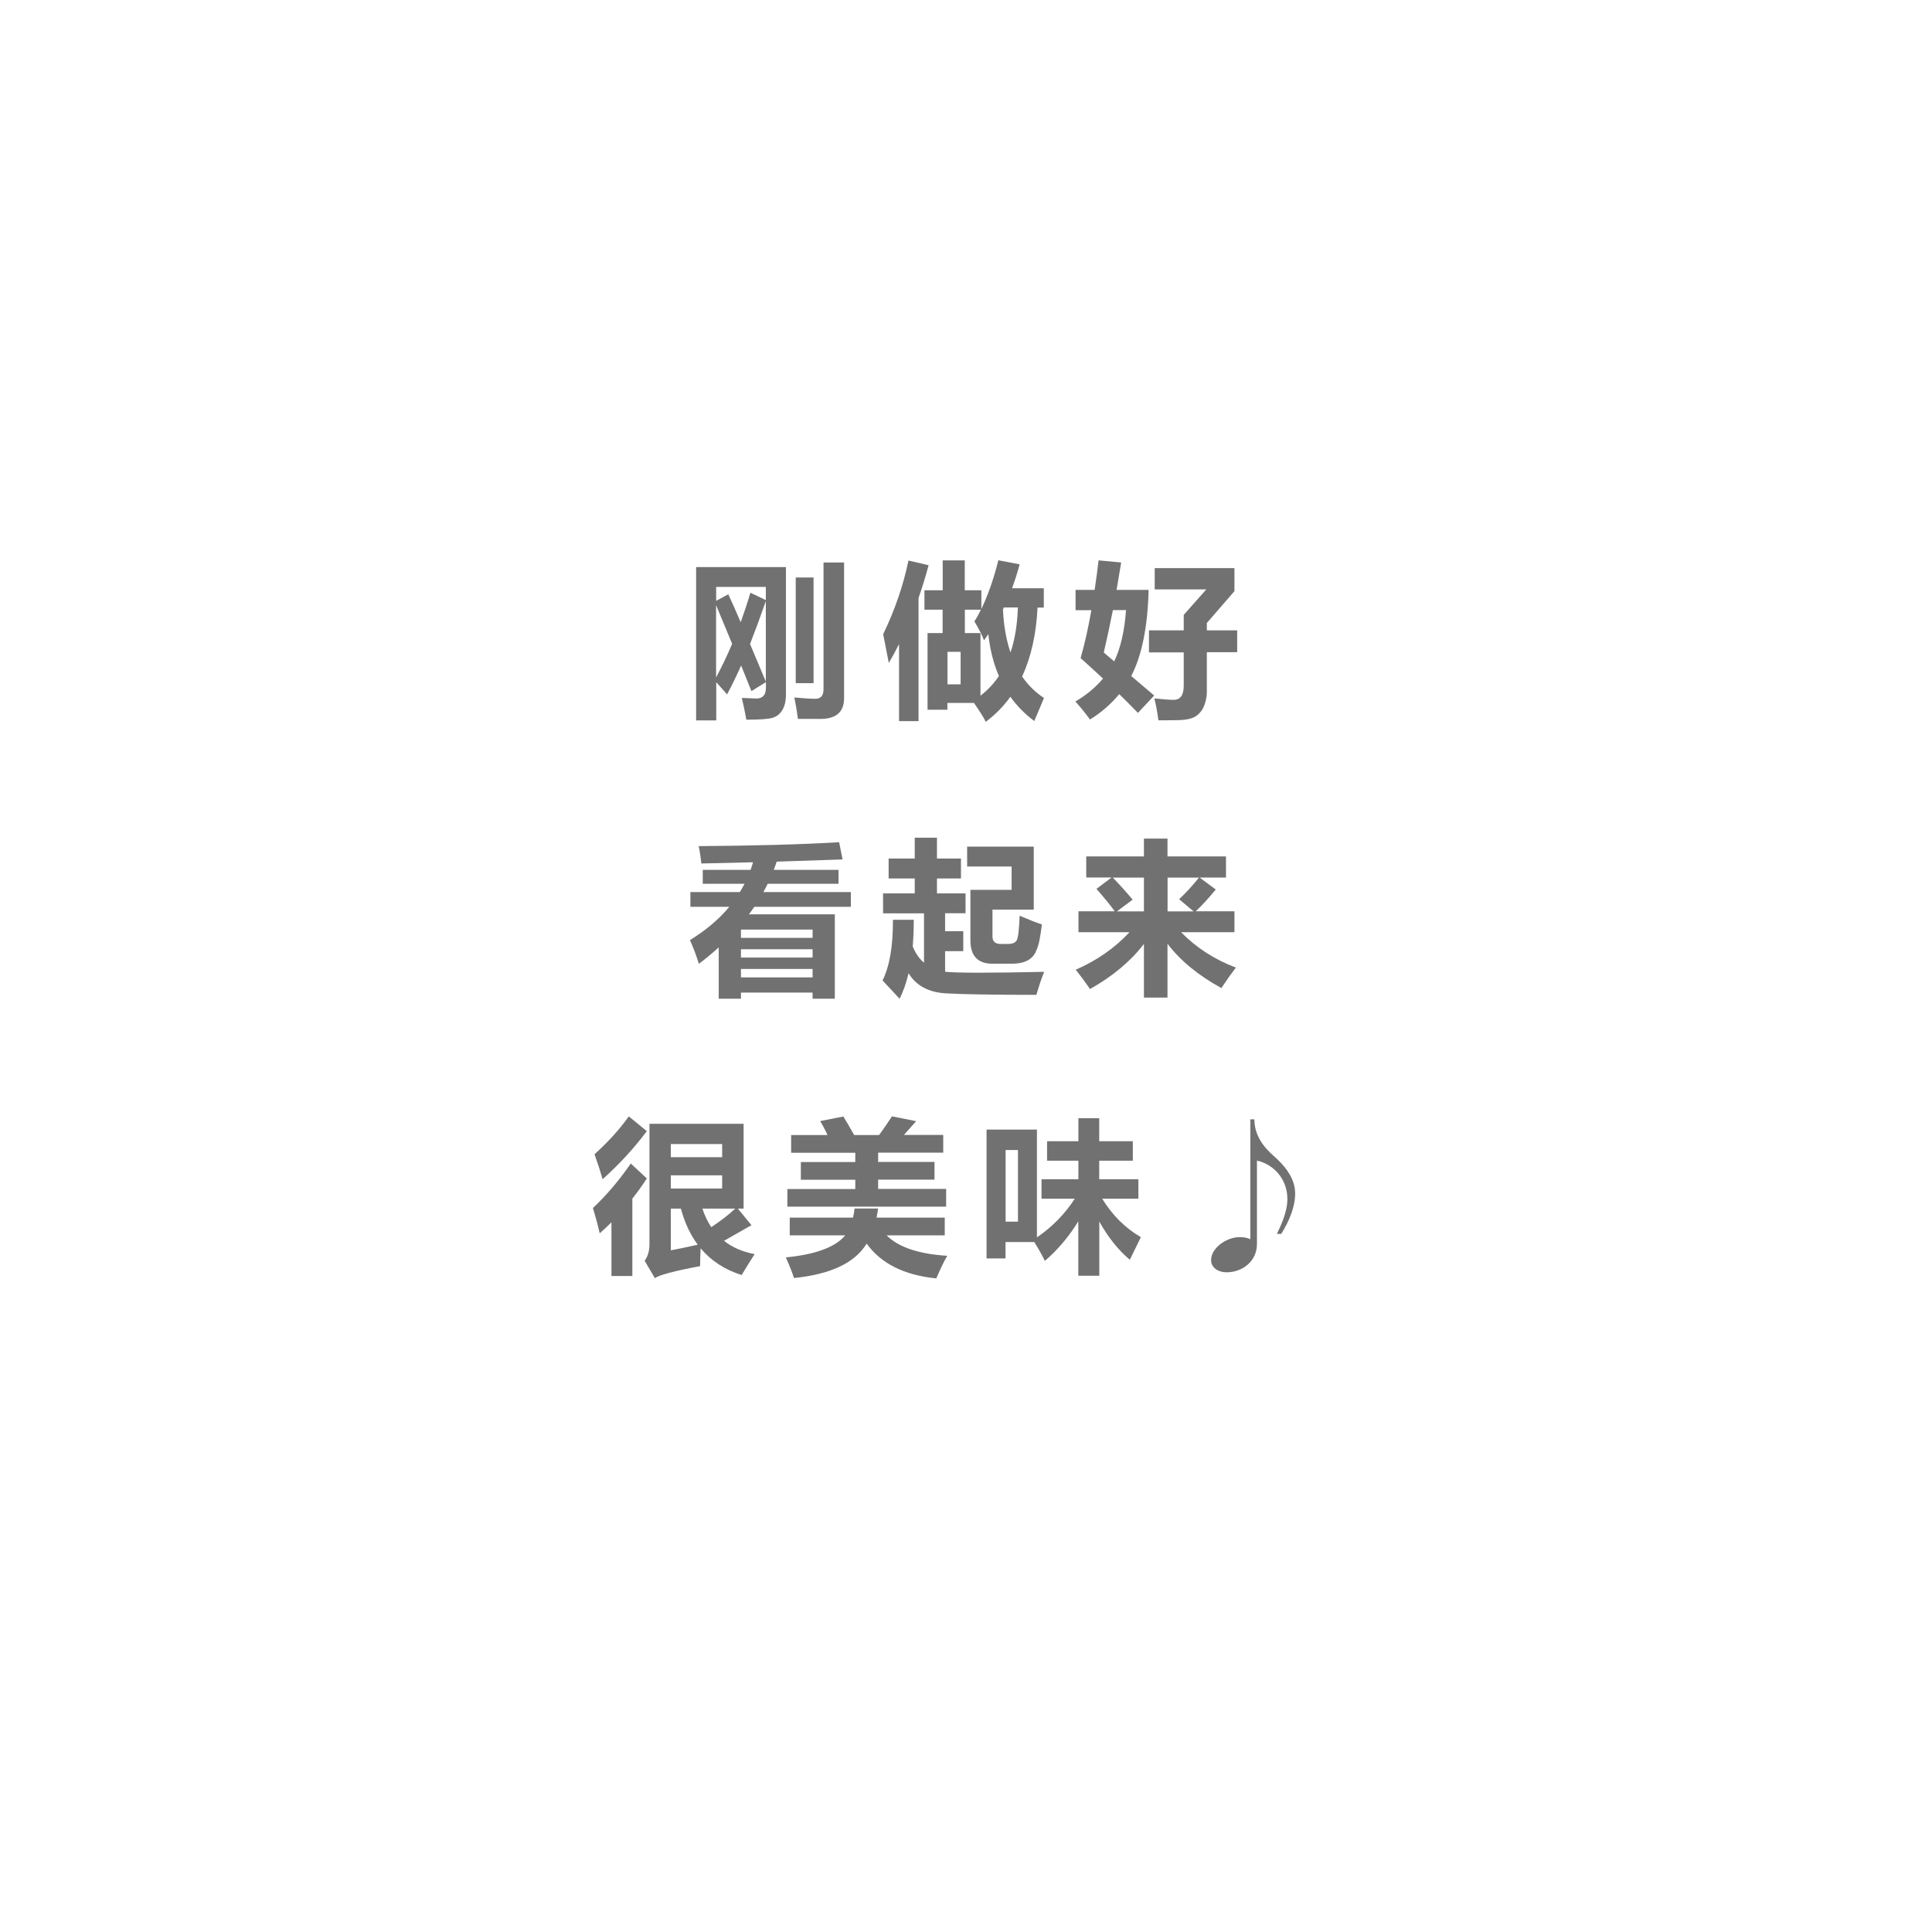 <?xml version="1.0" encoding="UTF-8"?>
<svg id="b" data-name="レイヤー 2" xmlns="http://www.w3.org/2000/svg" width="219" height="219" xmlns:xlink="http://www.w3.org/1999/xlink" viewBox="0 0 219 219">
  <defs>
    <style>
      .f, .g {
        fill: #fff;
      }

      .g {
        filter: url(#d);
      }

      .h {
        fill: #727171;
      }
    </style>
    <filter id="d" data-name="drop-shadow-1" filterUnits="userSpaceOnUse">
      <feOffset dx="0" dy="0"/>
      <feGaussianBlur result="e" stdDeviation="13.89"/>
      <feFlood flood-color="#000" flood-opacity=".62"/>
      <feComposite in2="e" operator="in"/>
      <feComposite in="SourceGraphic"/>
    </filter>
  </defs>
  <g id="c" data-name="レイヤー 1">
    <g>
      <g>
        <path class="g" d="m175.78,109.2c0,36.76-29.8,66.57-66.57,66.57s-66.57-29.8-66.57-66.57,29.8-66.57,66.57-66.57,66.57,29.8,66.57,66.57Z"/>
        <g>
          <path class="f" d="m71.58,59.78c0,10.18-7.69,18.43-17.18,18.43s-17.18-8.25-17.18-18.43,7.69-18.43,17.18-18.43,17.18,8.25,17.18,18.43Z"/>
          <path class="f" d="m38.49,39.16c0,4.41-3.33,7.98-7.44,7.98s-7.44-3.57-7.44-7.98,3.33-7.98,7.44-7.98,7.44,3.57,7.44,7.98Z"/>
        </g>
      </g>
      <g>
        <path class="h" d="m78.89,64.28h10.2v14.43c0,.75-.14,1.35-.42,1.8s-.66.74-1.14.87c-.48.13-1.45.2-2.93.2-.12-.7-.29-1.52-.51-2.47,1.01.05,1.55.07,1.64.07.72,0,1.09-.4,1.09-1.21v-.65l-1.64,1.02-1.17-2.9c-.53,1.19-1.06,2.28-1.59,3.27-.32-.37-.73-.83-1.23-1.38v4.33h-2.28v-17.38Zm3.66,3.07c.39.84.86,1.9,1.41,3.18.39-1.08.76-2.19,1.1-3.34l1.75.83v-1.49h-5.63v1.58l1.38-.75Zm-1.38,1.24v8.2c.65-1.21,1.26-2.48,1.82-3.81l-1.82-4.39Zm3.85,4.41l1.79,4.26v-9.12c-.66,1.89-1.26,3.51-1.79,4.86Zm8.34-9.24h2.32v15.37c0,1.51-.82,2.29-2.47,2.36h-2.76c-.12-.92-.26-1.73-.41-2.43,1.04.1,1.84.15,2.39.15.61,0,.92-.36.92-1.09v-14.36Zm-1.14,13.68h-2.02v-11.98h2.02v11.98Z"/>
        <path class="h" d="m102.98,63.54l2.28.53c-.34,1.28-.72,2.51-1.14,3.71v13.96h-2.21v-8.73c-.37.74-.75,1.45-1.16,2.14l-.64-3.26c1.33-2.75,2.28-5.53,2.87-8.36Zm1.82,3.37h2.06v-3.39h2.5v3.39h1.88v2.12c.72-1.48,1.37-3.32,1.93-5.52l2.41.46c-.25.93-.53,1.83-.86,2.71h3.6v2.19h-.71c-.15,3.02-.73,5.62-1.75,7.81.67.98,1.49,1.79,2.48,2.44l-1.1,2.61c-1.06-.79-1.97-1.71-2.71-2.75-.78,1.09-1.71,2.03-2.79,2.84-.21-.44-.65-1.15-1.34-2.14h-3.01v.77h-2.25v-8.69h1.71v-2.65h-2.06v-2.21Zm4.09,10.66v-3.68h-1.49v3.68h1.49Zm3.14-5.68c-.16.23-.32.46-.49.69-.22-.59-.58-1.3-1.09-2.14.26-.4.5-.84.74-1.33h-1.82v2.65h1.77v7.1c.82-.63,1.51-1.37,2.09-2.23-.61-1.41-1.01-2.99-1.2-4.75Zm2.51,2.09c.5-1.48.78-3.19.84-5.12h-1.59c-.03.07-.06.14-.1.2.08,1.85.37,3.49.86,4.91Z"/>
        <path class="h" d="m121.92,66.87h2.16c.16-1.06.31-2.17.45-3.35l2.56.24-.52,3.11h3.63c-.1,4.17-.76,7.42-1.97,9.76l2.6,2.21-1.84,1.97c-.7-.72-1.41-1.43-2.12-2.13-.92,1.12-2.03,2.08-3.31,2.88-.56-.76-1.12-1.44-1.66-2.04,1.23-.72,2.27-1.58,3.13-2.6-.84-.79-1.69-1.56-2.54-2.32.45-1.55.86-3.36,1.22-5.43h-1.79v-2.3Zm3.2,7.1l1.18,1c.72-1.5,1.17-3.44,1.34-5.81h-1.49c-.33,1.66-.67,3.26-1.03,4.8Zm5.12-2.52h3.94v-1.75l2.56-2.89h-5.85v-2.41h9.04v2.61l-3.13,3.61v.83h3.44v2.48h-3.44v4.55c0,.4-.08.86-.25,1.37-.17.51-.46.93-.89,1.26-.43.33-1.13.5-2.1.52-.97.02-1.72.02-2.25.02-.11-.86-.26-1.69-.46-2.48,1.01.1,1.73.16,2.18.16.77,0,1.15-.53,1.15-1.59v-3.79h-3.94v-2.48Z"/>
        <path class="h" d="m81.47,113.21v-5.82c-.7.64-1.45,1.26-2.25,1.86-.29-.94-.63-1.84-1.01-2.69,1.8-1.1,3.29-2.36,4.46-3.77h-4.41v-1.67h5.61c.18-.31.36-.62.53-.94h-4.74v-1.58h5.42c.1-.28.2-.57.28-.86l-5.86.14c-.07-.7-.17-1.36-.3-1.97,6.14-.04,11.44-.18,15.92-.44l.39,1.95-7.47.25c-.1.31-.21.62-.33.93h7.34v1.58h-8.03c-.15.32-.32.63-.49.94h9.92v1.67h-10.94c-.2.29-.4.57-.61.85h9.73v9.57h-2.52v-.7h-8.12v.7h-2.52Zm10.64-7.84h-8.12v.94h8.12v-.94Zm-8.12,3.17h8.12v-.94h-8.12v.94Zm0,2.25h8.12v-.96h-8.12v.96Z"/>
        <path class="h" d="m109.43,103.52h-2.3v2.04h2.06v2.26h-2.06v2.33c.6.07,1.87.11,3.82.11s4.32-.03,7.41-.1c-.32.8-.61,1.67-.88,2.61-4.9,0-8.33-.06-10.28-.17-1.95-.12-3.36-.88-4.21-2.28-.26,1.1-.6,2.07-1.02,2.9-.45-.5-1.1-1.2-1.93-2.08.8-1.6,1.19-3.89,1.18-6.88h2.36c0,1.07-.04,2.08-.12,3.02.31.77.73,1.38,1.28,1.85v-5.6h-4.64v-2.26h3.59v-1.69h-2.96v-2.26h2.96v-2.36h2.52v2.36h2.72v2.26h-2.72v1.69h3.24v2.26Zm6.15.28c1.02.44,1.86.77,2.52.99-.17,1.46-.37,2.41-.59,2.85-.36,1.07-1.3,1.6-2.82,1.6h-2.19c-1.67,0-2.5-.88-2.5-2.65v-5.72h4.67v-2.65h-5.04v-2.25h7.55v7.14h-4.68v3.04c0,.56.31.85.92.85h.85c.5,0,.82-.14.98-.41.16-.28.27-1.21.33-2.79Z"/>
        <path class="h" d="m123.14,97.08h6.53v-2.02h2.67v2.02h6.63v2.39h-2.99l1.83,1.36c-.82,1-1.57,1.82-2.27,2.47h4.39v2.37h-6.05c1.71,1.75,3.78,3.09,6.21,4.01-.55.72-1.1,1.5-1.64,2.32-2.6-1.42-4.64-3.09-6.11-5.02v6.1h-2.67v-6.08c-1.51,1.97-3.55,3.67-6.11,5.11-.56-.81-1.1-1.54-1.62-2.19,2.39-1.04,4.42-2.45,6.09-4.25h-5.78v-2.37h4.11c-.48-.67-1.17-1.52-2.07-2.54l1.71-1.29h-2.87v-2.39Zm5.25,4.9l-1.79,1.33h3.07v-3.83h-3.53c.72.74,1.47,1.57,2.25,2.5Zm7.52-2.5h-3.56v3.83h2.95l-1.64-1.38c.76-.71,1.51-1.53,2.25-2.45Z"/>
        <path class="h" d="m71.5,131.89l1.82,1.69c-.51.79-1.06,1.56-1.64,2.29v8.77h-2.37v-6.09c-.43.43-.87.85-1.33,1.25-.21-.92-.47-1.88-.77-2.87,1.52-1.42,2.95-3.1,4.29-5.04Zm-.22-5.34l2.04,1.67c-1.45,1.94-3.12,3.75-5.01,5.45-.27-.94-.58-1.89-.92-2.83,1.6-1.45,2.89-2.88,3.88-4.29Zm14.26,15.61c-.53.82-1.02,1.61-1.47,2.37-1.91-.6-3.46-1.61-4.65-3.03-.04.86-.06,1.53-.06,2.02-2.93.55-4.64,1.01-5.13,1.36l-1.16-1.97c.37-.49.55-1.12.55-1.88v-13.64h10.67v9.61h-.65l1.54,1.88-3.11,1.77c.94.75,2.1,1.25,3.48,1.51Zm-3.68-12.48h-5.82v1.49h5.82v-1.49Zm0,5.04v-1.49h-5.82v1.49h5.82Zm-4.68,2.28h-1.14v4.73c.73-.13,1.75-.35,3.05-.64-.84-1.13-1.48-2.49-1.91-4.09Zm3.45,2.1c1.04-.69,1.95-1.39,2.72-2.1h-3.73c.26.79.59,1.48,1,2.1Z"/>
        <path class="h" d="m89.53,138.02h7.16c.08-.33.14-.68.18-1.03h2.67c-.05.36-.11.7-.18,1.03h7.73v2.01h-6.59c1.33,1.34,3.63,2.12,6.88,2.32-.28.44-.7,1.29-1.25,2.56-3.62-.36-6.25-1.67-7.89-3.94-1.33,2.18-4.08,3.48-8.24,3.9-.17-.56-.48-1.34-.92-2.34,3.39-.33,5.63-1.17,6.73-2.5h-6.29v-2.01Zm-.26-3.24h7.68v-1.05h-6.17v-2.01h6.17v-1.05h-7.27v-2.01h4.12c-.26-.58-.54-1.1-.83-1.58l2.63-.52c.39.64.8,1.34,1.22,2.1h2.83c.45-.61.94-1.32,1.46-2.12l2.74.55-1.39,1.56h4.46v2.01h-7.38v1.05h6.39v2.01h-6.39v1.05h7.71v2.01h-18v-2.01Z"/>
        <path class="h" d="m124.59,144.61h-2.36v-6.17c-1.03,1.69-2.29,3.19-3.79,4.49-.32-.66-.72-1.37-1.2-2.14h-3.26v1.86h-2.15v-14.61h5.71v12.22c1.73-1.18,3.16-2.64,4.29-4.38h-3.77v-2.21h4.18v-2.1h-3.55v-2.21h3.55v-2.61h2.36v2.61h3.81v2.21h-3.81v2.1h4.44v2.21h-4.1c1.13,1.85,2.59,3.31,4.38,4.36-.53,1.08-.95,1.93-1.25,2.56-1.3-1.09-2.45-2.53-3.46-4.33v6.13Zm-9.2-14.25h-1.4v8.12h1.4v-8.12Z"/>
        <path class="h" d="m141.72,126.88h.47c0,1.81,1.04,3.15,2.19,4.15,1.15,1,2.43,2.47,2.43,4.24,0,1.58-.68,3.15-1.58,4.6h-.49c.41-.87,1.19-2.45,1.19-3.96,0-2.19-1.49-3.92-3.45-4.35v9.46c0,1.96-1.66,3.2-3.45,3.2-.87,0-1.75-.47-1.75-1.39,0-1.34,1.71-2.6,3.26-2.6.43,0,.9.09,1.19.24v-13.59Z"/>
      </g>
    </g>
  </g>
</svg>